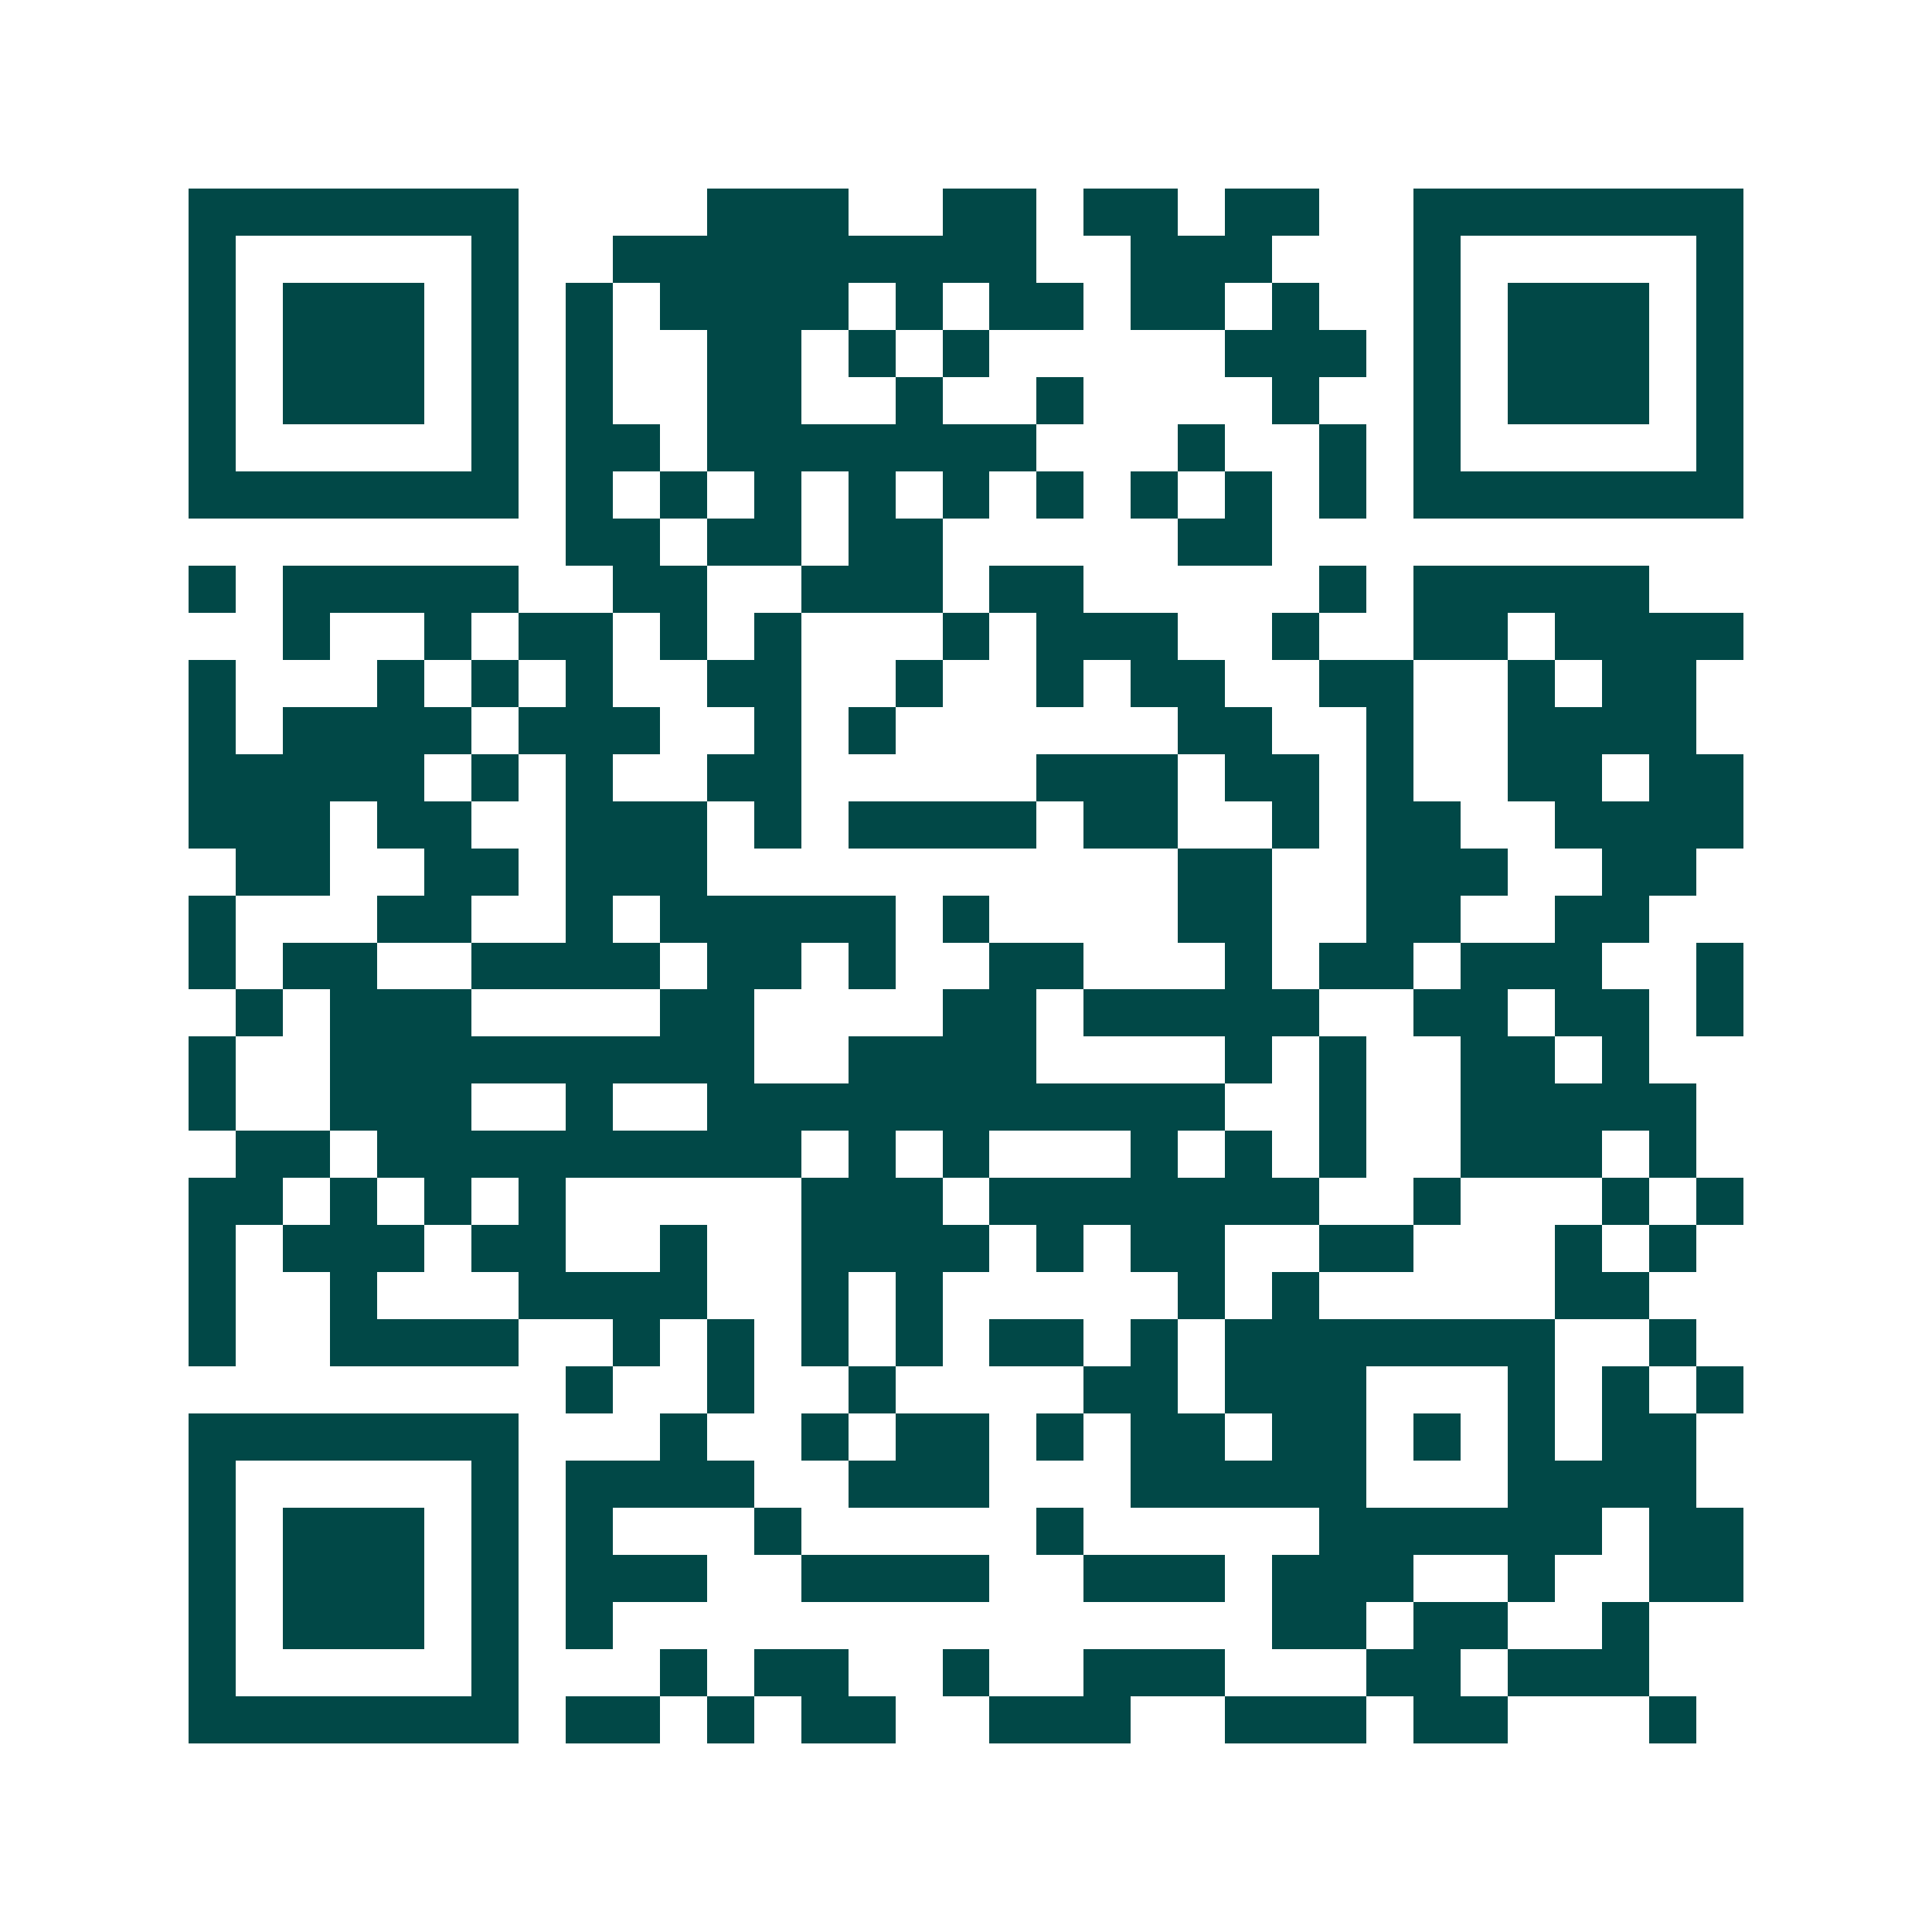 <svg xmlns="http://www.w3.org/2000/svg" width="200" height="200" viewBox="0 0 41 41" shape-rendering="crispEdges"><path fill="#ffffff" d="M0 0h41v41H0z"/><path stroke="#014847" d="M4 4.5h7m4 0h3m2 0h2m1 0h2m1 0h2m2 0h7M4 5.5h1m5 0h1m2 0h9m2 0h3m3 0h1m5 0h1M4 6.5h1m1 0h3m1 0h1m1 0h1m1 0h4m1 0h1m1 0h2m1 0h2m1 0h1m2 0h1m1 0h3m1 0h1M4 7.5h1m1 0h3m1 0h1m1 0h1m2 0h2m1 0h1m1 0h1m5 0h3m1 0h1m1 0h3m1 0h1M4 8.5h1m1 0h3m1 0h1m1 0h1m2 0h2m2 0h1m2 0h1m4 0h1m2 0h1m1 0h3m1 0h1M4 9.5h1m5 0h1m1 0h2m1 0h7m3 0h1m2 0h1m1 0h1m5 0h1M4 10.5h7m1 0h1m1 0h1m1 0h1m1 0h1m1 0h1m1 0h1m1 0h1m1 0h1m1 0h1m1 0h7M12 11.5h2m1 0h2m1 0h2m5 0h2M4 12.5h1m1 0h5m2 0h2m2 0h3m1 0h2m5 0h1m1 0h5M6 13.5h1m2 0h1m1 0h2m1 0h1m1 0h1m3 0h1m1 0h3m2 0h1m2 0h2m1 0h4M4 14.5h1m3 0h1m1 0h1m1 0h1m2 0h2m2 0h1m2 0h1m1 0h2m2 0h2m2 0h1m1 0h2M4 15.5h1m1 0h4m1 0h3m2 0h1m1 0h1m6 0h2m2 0h1m2 0h4M4 16.5h5m1 0h1m1 0h1m2 0h2m5 0h3m1 0h2m1 0h1m2 0h2m1 0h2M4 17.5h3m1 0h2m2 0h3m1 0h1m1 0h4m1 0h2m2 0h1m1 0h2m2 0h4M5 18.5h2m2 0h2m1 0h3m10 0h2m2 0h3m2 0h2M4 19.5h1m3 0h2m2 0h1m1 0h5m1 0h1m4 0h2m2 0h2m2 0h2M4 20.5h1m1 0h2m2 0h4m1 0h2m1 0h1m2 0h2m3 0h1m1 0h2m1 0h3m2 0h1M5 21.5h1m1 0h3m4 0h2m4 0h2m1 0h5m2 0h2m1 0h2m1 0h1M4 22.5h1m2 0h9m2 0h4m4 0h1m1 0h1m2 0h2m1 0h1M4 23.5h1m2 0h3m2 0h1m2 0h11m2 0h1m2 0h5M5 24.5h2m1 0h9m1 0h1m1 0h1m3 0h1m1 0h1m1 0h1m2 0h3m1 0h1M4 25.5h2m1 0h1m1 0h1m1 0h1m5 0h3m1 0h7m2 0h1m3 0h1m1 0h1M4 26.5h1m1 0h3m1 0h2m2 0h1m2 0h4m1 0h1m1 0h2m2 0h2m3 0h1m1 0h1M4 27.5h1m2 0h1m3 0h4m2 0h1m1 0h1m5 0h1m1 0h1m5 0h2M4 28.5h1m2 0h4m2 0h1m1 0h1m1 0h1m1 0h1m1 0h2m1 0h1m1 0h7m2 0h1M12 29.5h1m2 0h1m2 0h1m4 0h2m1 0h3m3 0h1m1 0h1m1 0h1M4 30.5h7m3 0h1m2 0h1m1 0h2m1 0h1m1 0h2m1 0h2m1 0h1m1 0h1m1 0h2M4 31.5h1m5 0h1m1 0h4m2 0h3m3 0h5m3 0h4M4 32.5h1m1 0h3m1 0h1m1 0h1m3 0h1m5 0h1m5 0h6m1 0h2M4 33.5h1m1 0h3m1 0h1m1 0h3m2 0h4m2 0h3m1 0h3m2 0h1m2 0h2M4 34.5h1m1 0h3m1 0h1m1 0h1m14 0h2m1 0h2m2 0h1M4 35.5h1m5 0h1m3 0h1m1 0h2m2 0h1m2 0h3m3 0h2m1 0h3M4 36.5h7m1 0h2m1 0h1m1 0h2m2 0h3m2 0h3m1 0h2m3 0h1"/></svg>
